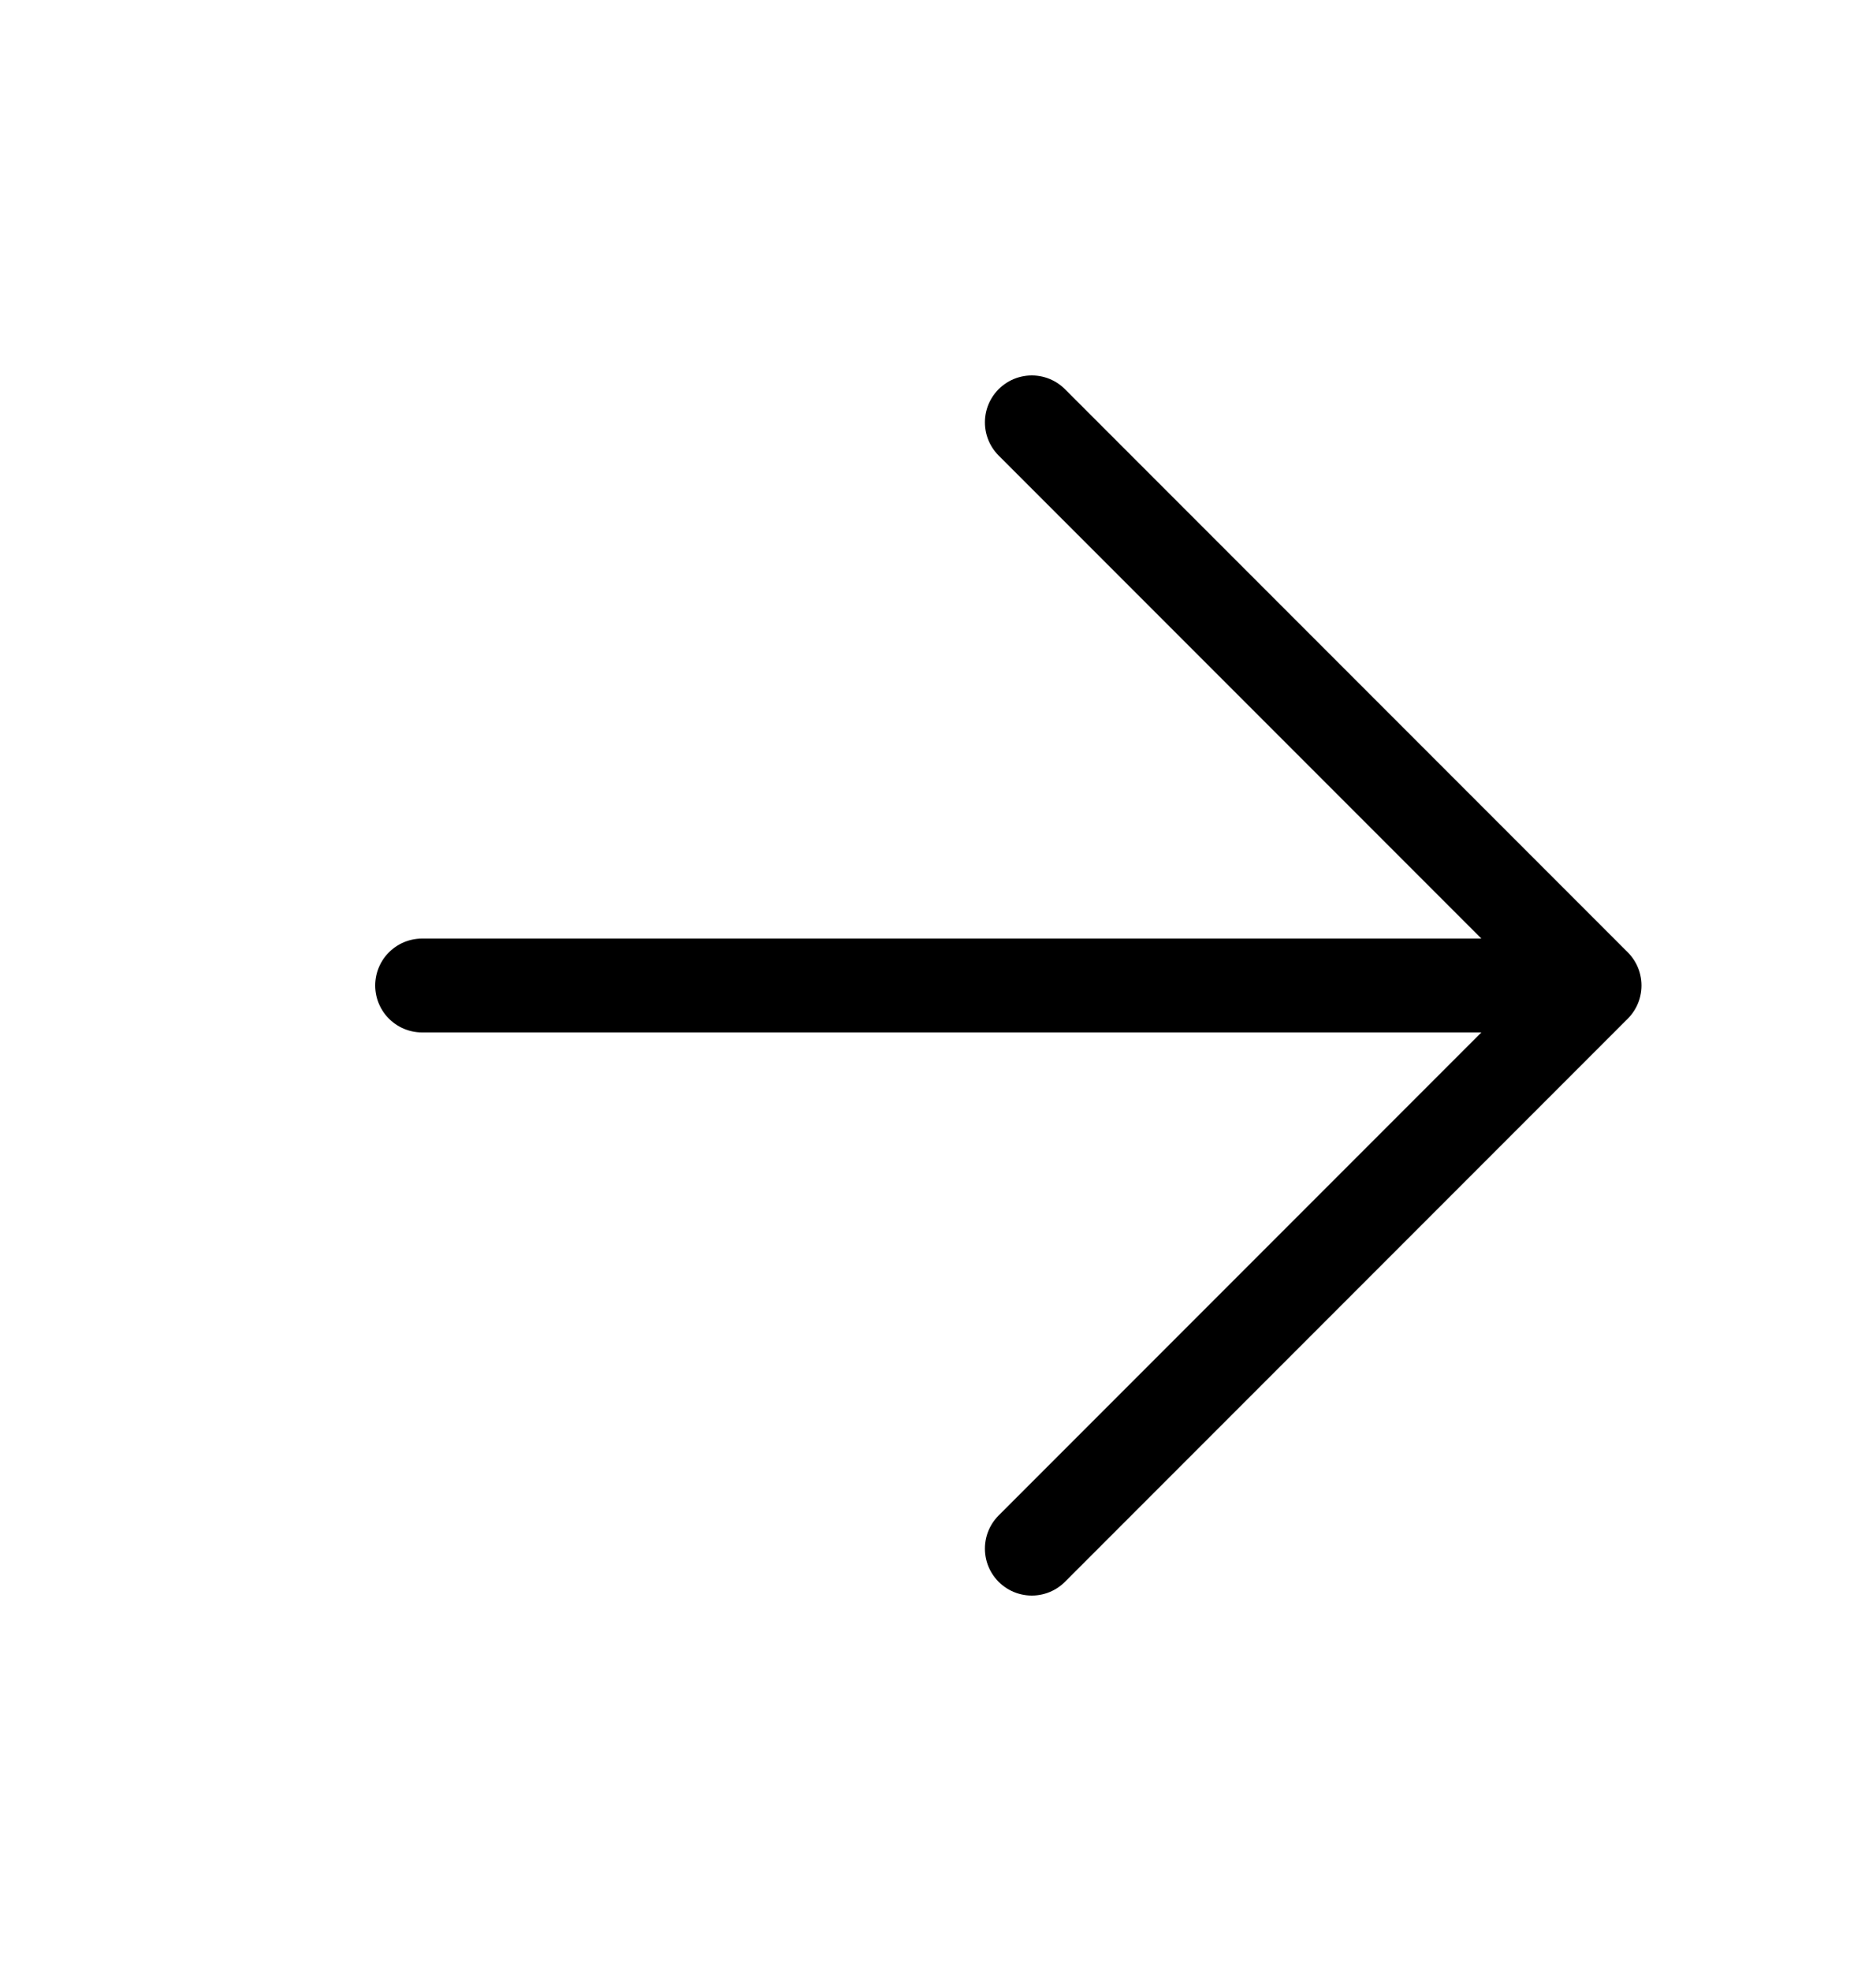 <svg width="20" height="21" viewBox="0 0 20 21" fill="none" xmlns="http://www.w3.org/2000/svg">
<path d="M4.5 10.5H17M17 10.5L11 4.5M17 10.5L11 16.5" stroke="black" stroke-linecap="round" stroke-linejoin="round"/>
</svg>
